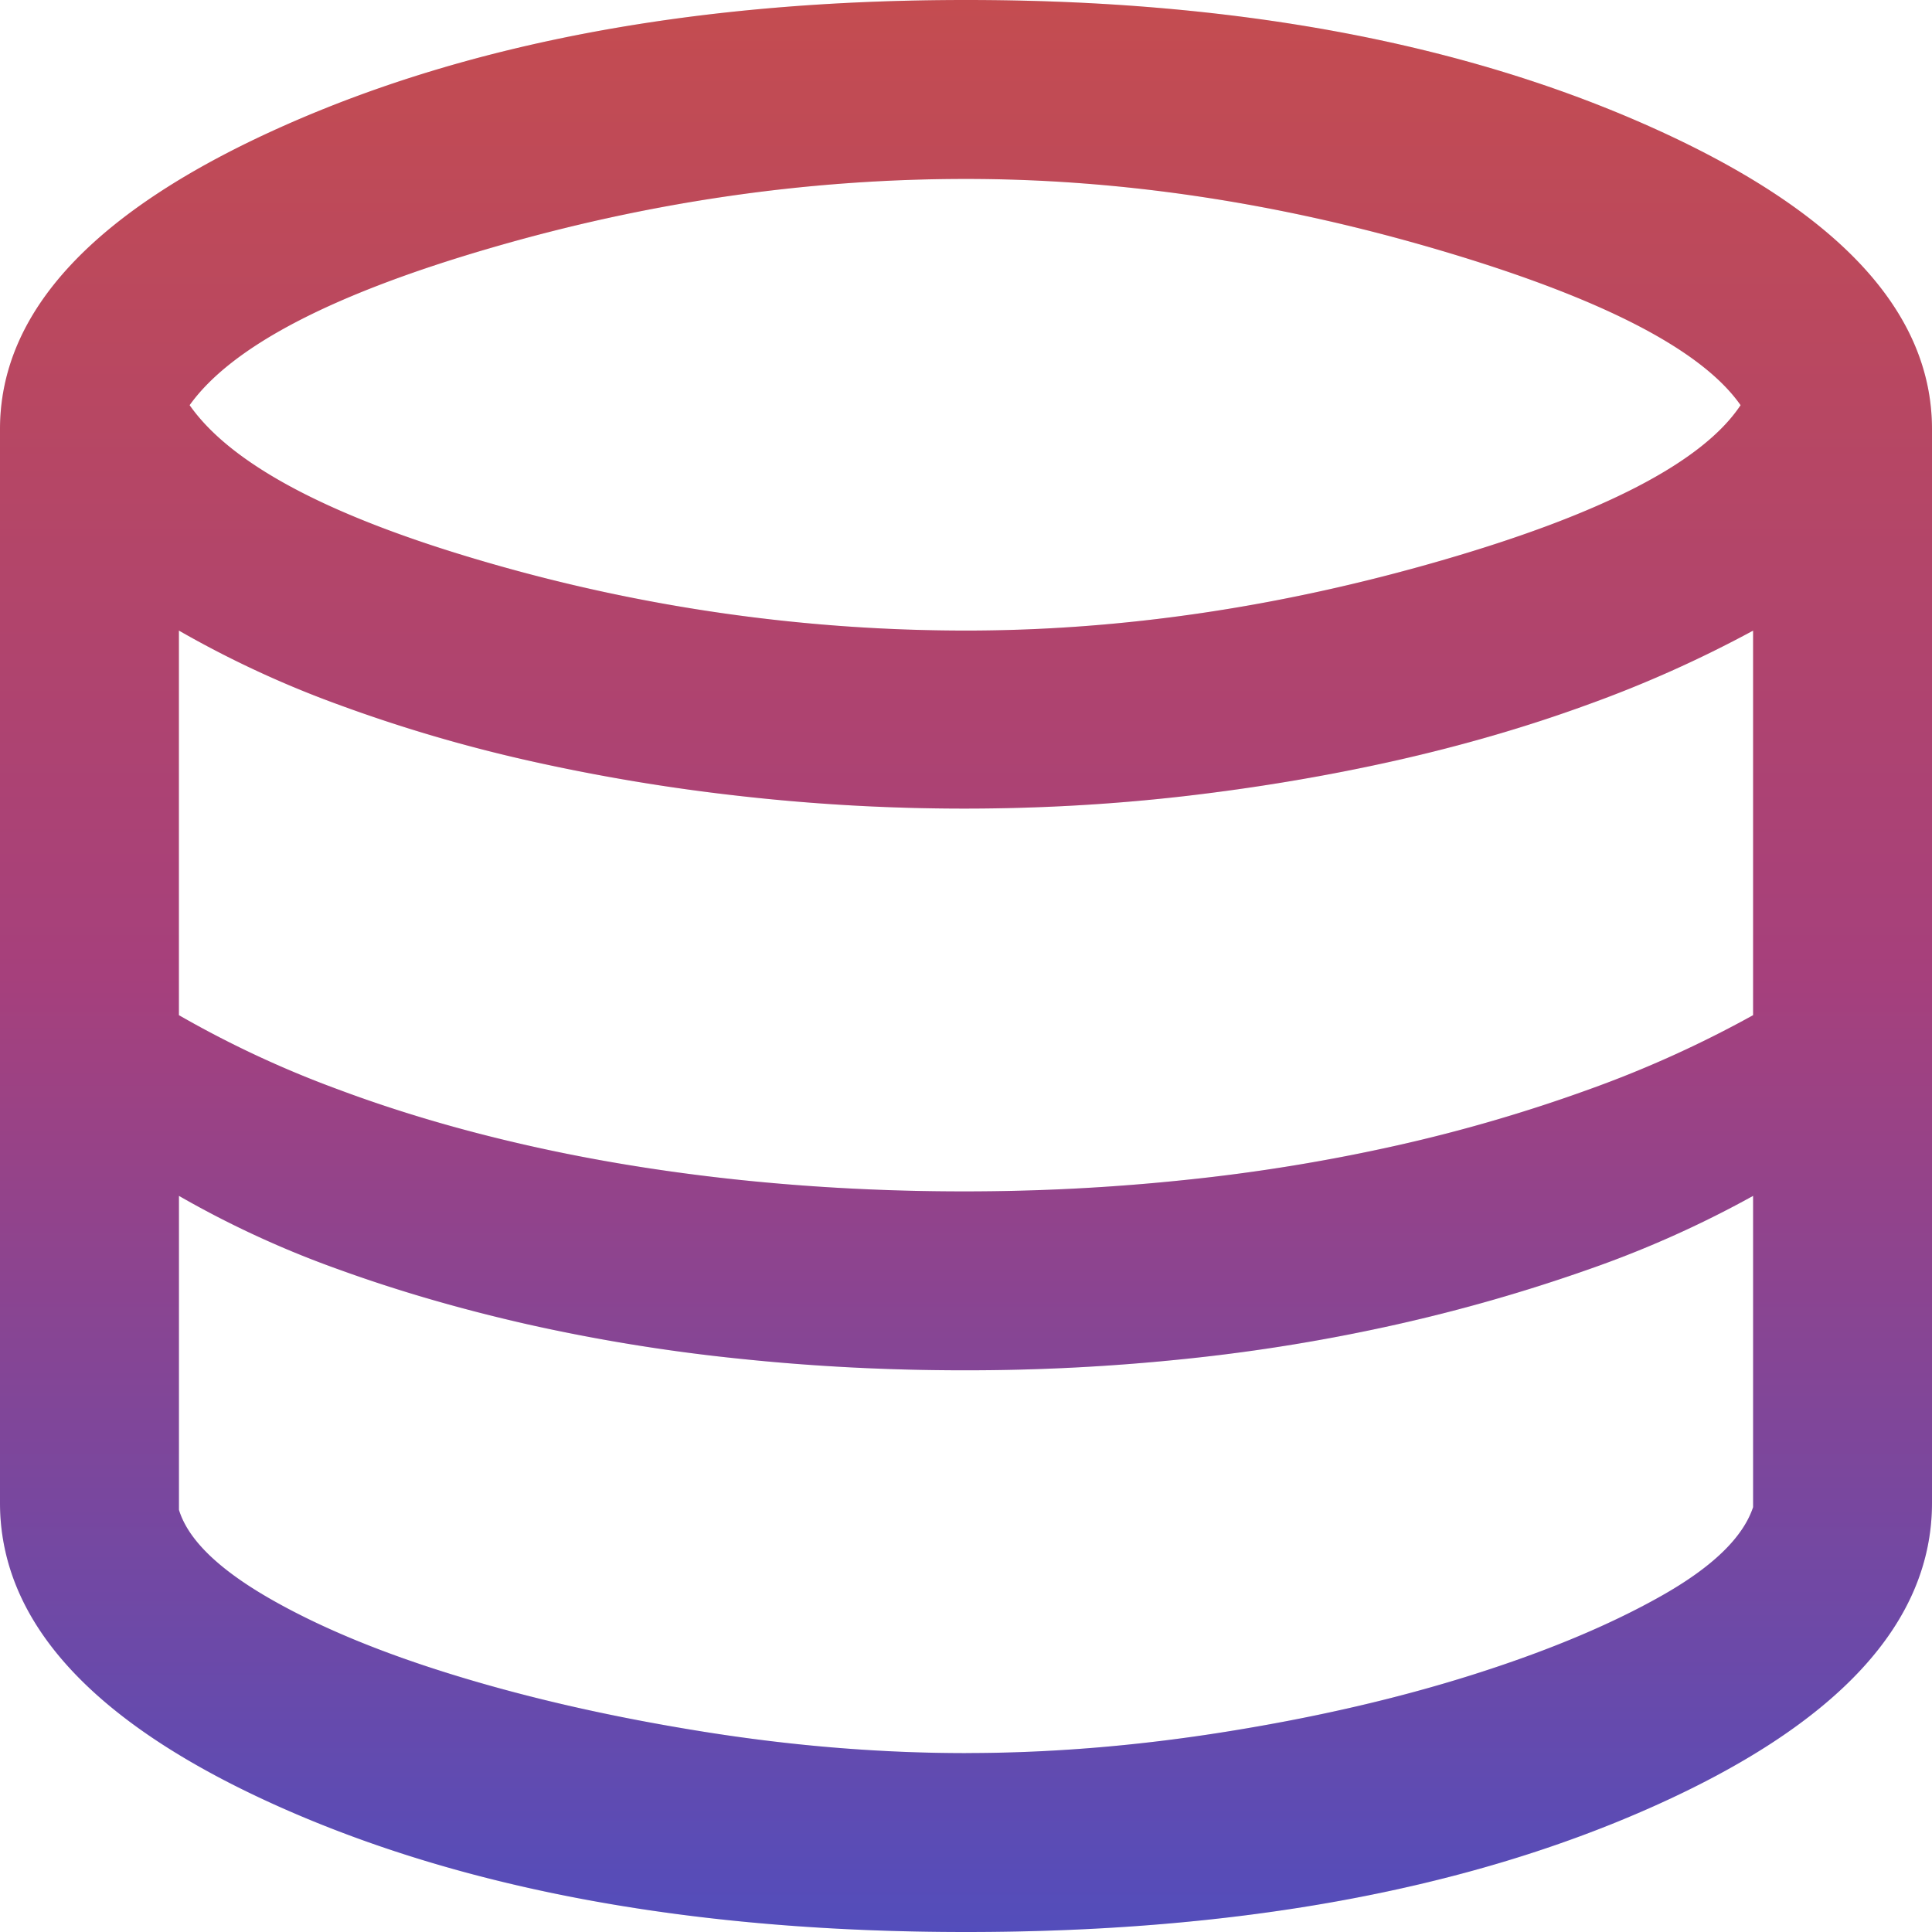 <svg width="42" height="42" fill="none" xmlns="http://www.w3.org/2000/svg"><path d="M21 42c-5.872 0-10.84-.904-14.904-2.712C2.032 37.479 0 35.272 0 32.666V9.333C0 6.767 2.051 4.57 6.154 2.742 10.257.914 15.206 0 21 0c5.794 0 10.743.914 14.846 2.742C39.949 4.569 42 6.767 42 9.333v23.334c0 2.605-2.032 4.812-6.096 6.62C31.84 41.096 26.872 42 21 42Zm0-28.292c3.383 0 6.831-.508 10.344-1.526 3.514-1.018 5.678-2.142 6.495-3.374-.843-1.205-3.017-2.327-6.524-3.364C27.81 4.407 24.37 3.89 21 3.89c-3.461 0-6.912.502-10.354 1.507C7.204 6.4 5.03 7.538 4.122 8.808c.908 1.296 3.07 2.437 6.485 3.423A37.331 37.331 0 0 0 21 13.708ZM20.96 25.9c1.634 0 3.248-.084 4.843-.253a39.534 39.534 0 0 0 4.579-.749 34.281 34.281 0 0 0 4.161-1.215 24.256 24.256 0 0 0 3.568-1.614v-8.36a26.199 26.199 0 0 1-3.607 1.613c-1.315.48-2.709.885-4.18 1.216-1.472.33-2.992.586-4.56.768-1.569.181-3.17.272-4.803.272s-3.254-.091-4.861-.272a42.258 42.258 0 0 1-4.598-.768 32.834 32.834 0 0 1-4.133-1.216 22.302 22.302 0 0 1-3.48-1.614v8.361a22.55 22.55 0 0 0 3.461 1.614c1.283.48 2.654.885 4.113 1.215 1.458.331 2.99.58 4.598.75 1.608.168 3.24.252 4.9.252ZM21 38.11c1.84 0 3.73-.155 5.668-.466 1.938-.31 3.717-.722 5.338-1.234 1.62-.512 2.987-1.083 4.102-1.712 1.115-.628 1.783-1.273 2.003-1.934v-6.767a23.007 23.007 0 0 1-3.568 1.595 36.786 36.786 0 0 1-4.161 1.196 39.57 39.57 0 0 1-4.56.748 45.79 45.79 0 0 1-4.861.253c-1.66 0-3.292-.084-4.9-.253a39.335 39.335 0 0 1-4.598-.748c-1.459-.331-2.83-.73-4.113-1.196a21.417 21.417 0 0 1-3.46-1.595v6.825c.194.636.838 1.27 1.933 1.906 1.096.635 2.46 1.202 4.094 1.701 1.633.5 3.422.904 5.366 1.215 1.945.311 3.85.467 5.717.467Z" fill="#E8EAED"/><path d="M21 42c-5.872 0-10.84-.904-14.904-2.712C2.032 37.479 0 35.272 0 32.666V9.333C0 6.767 2.051 4.57 6.154 2.742 10.257.914 15.206 0 21 0c5.794 0 10.743.914 14.846 2.742C39.949 4.569 42 6.767 42 9.333v23.334c0 2.605-2.032 4.812-6.096 6.62C31.84 41.096 26.872 42 21 42Zm0-28.292c3.383 0 6.831-.508 10.344-1.526 3.514-1.018 5.678-2.142 6.495-3.374-.843-1.205-3.017-2.327-6.524-3.364C27.81 4.407 24.37 3.89 21 3.89c-3.461 0-6.912.502-10.354 1.507C7.204 6.4 5.03 7.538 4.122 8.808c.908 1.296 3.07 2.437 6.485 3.423A37.331 37.331 0 0 0 21 13.708ZM20.96 25.9c1.634 0 3.248-.084 4.843-.253a39.534 39.534 0 0 0 4.579-.749 34.281 34.281 0 0 0 4.161-1.215 24.256 24.256 0 0 0 3.568-1.614v-8.36a26.199 26.199 0 0 1-3.607 1.613c-1.315.48-2.709.885-4.18 1.216-1.472.33-2.992.586-4.56.768-1.569.181-3.17.272-4.803.272s-3.254-.091-4.861-.272a42.258 42.258 0 0 1-4.598-.768 32.834 32.834 0 0 1-4.133-1.216 22.302 22.302 0 0 1-3.48-1.614v8.361a22.55 22.55 0 0 0 3.461 1.614c1.283.48 2.654.885 4.113 1.215 1.458.331 2.99.58 4.598.75 1.608.168 3.24.252 4.9.252ZM21 38.11c1.84 0 3.73-.155 5.668-.466 1.938-.31 3.717-.722 5.338-1.234 1.62-.512 2.987-1.083 4.102-1.712 1.115-.628 1.783-1.273 2.003-1.934v-6.767a23.007 23.007 0 0 1-3.568 1.595 36.786 36.786 0 0 1-4.161 1.196 39.57 39.57 0 0 1-4.56.748 45.79 45.79 0 0 1-4.861.253c-1.66 0-3.292-.084-4.9-.253a39.335 39.335 0 0 1-4.598-.748c-1.459-.331-2.83-.73-4.113-1.196a21.417 21.417 0 0 1-3.46-1.595v6.825c.194.636.838 1.27 1.933 1.906 1.096.635 2.46 1.202 4.094 1.701 1.633.5 3.422.904 5.366 1.215 1.945.311 3.85.467 5.717.467Z" fill="url(#a)"/><defs><linearGradient id="a" x1="21" y1="0" x2="21" y2="42" gradientUnits="userSpaceOnUse"><stop stop-color="#C44C50"/><stop offset=".505" stop-color="#A6407C"/><stop offset="1" stop-color="#534DBB"/></linearGradient></defs></svg>
